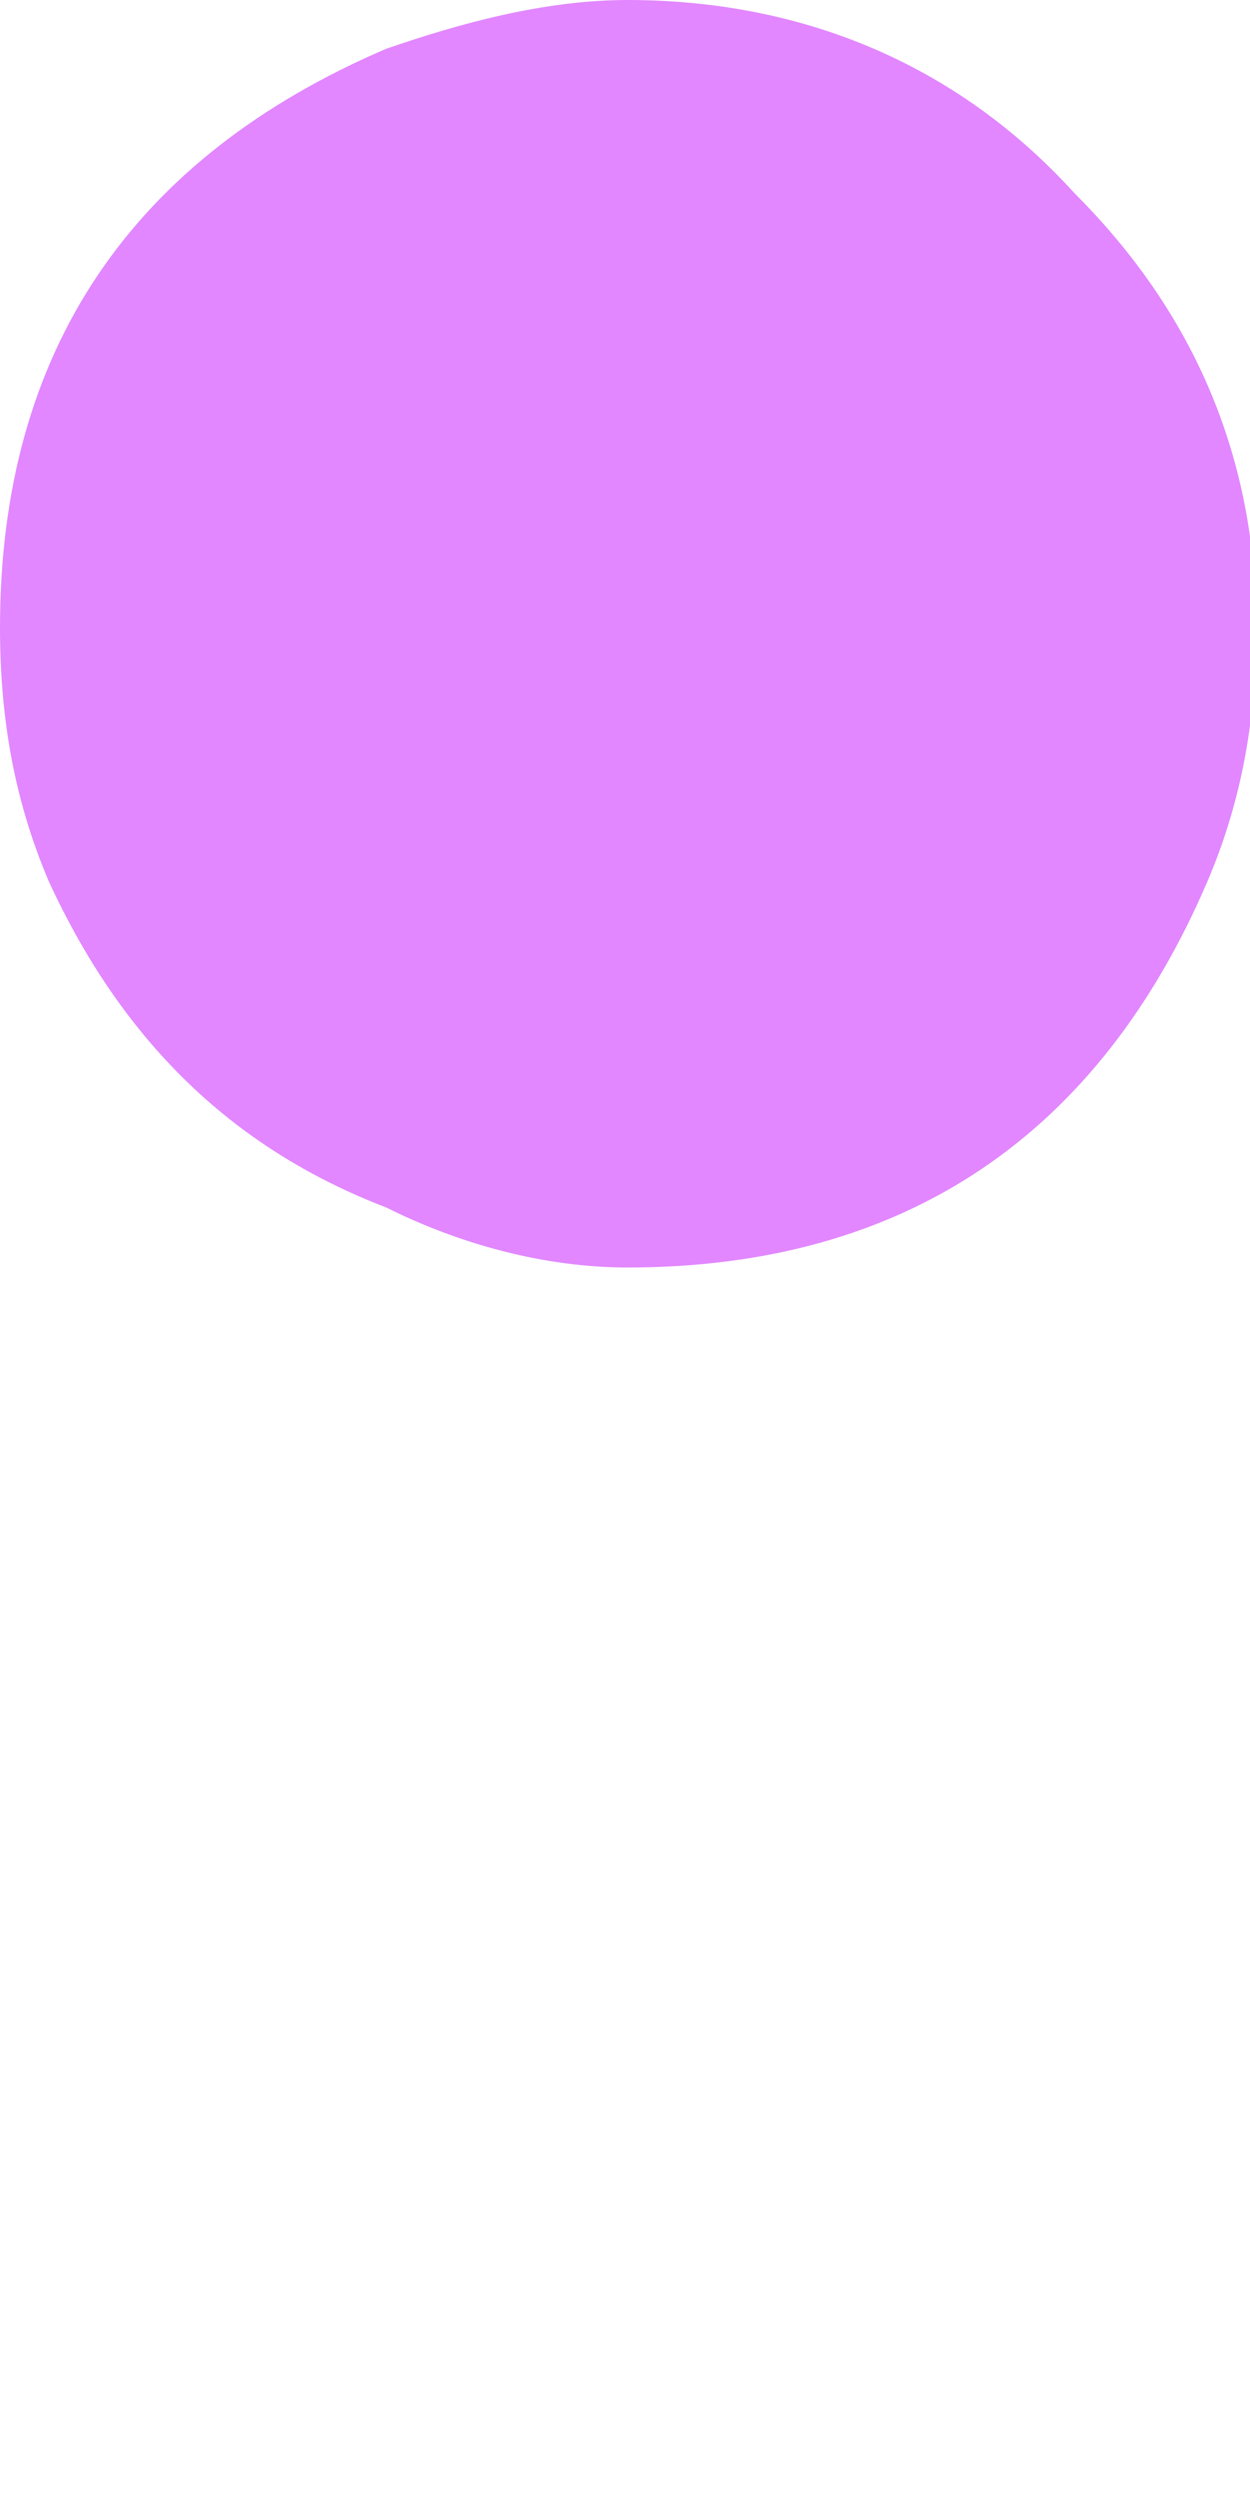 <?xml version="1.0" encoding="utf-8"?>
<svg xmlns="http://www.w3.org/2000/svg" fill="none" height="100%" overflow="visible" preserveAspectRatio="none" style="display: block;" viewBox="0 0 1 2" width="100%">
<path d="M0.502 0C0.435 0 0.367 0.019 0.309 0.039C0.106 0.126 0 0.28 0 0.502C0 0.57 0.01 0.637 0.039 0.705C0.097 0.831 0.184 0.918 0.309 0.966C0.367 0.995 0.435 1.014 0.502 1.014C0.724 1.014 0.879 0.908 0.966 0.705C0.995 0.637 1.005 0.57 1.005 0.502C1.005 0.367 0.956 0.251 0.86 0.155C0.763 0.048 0.637 0 0.502 0Z" fill="#E287FF" id="Vector"/>
</svg>